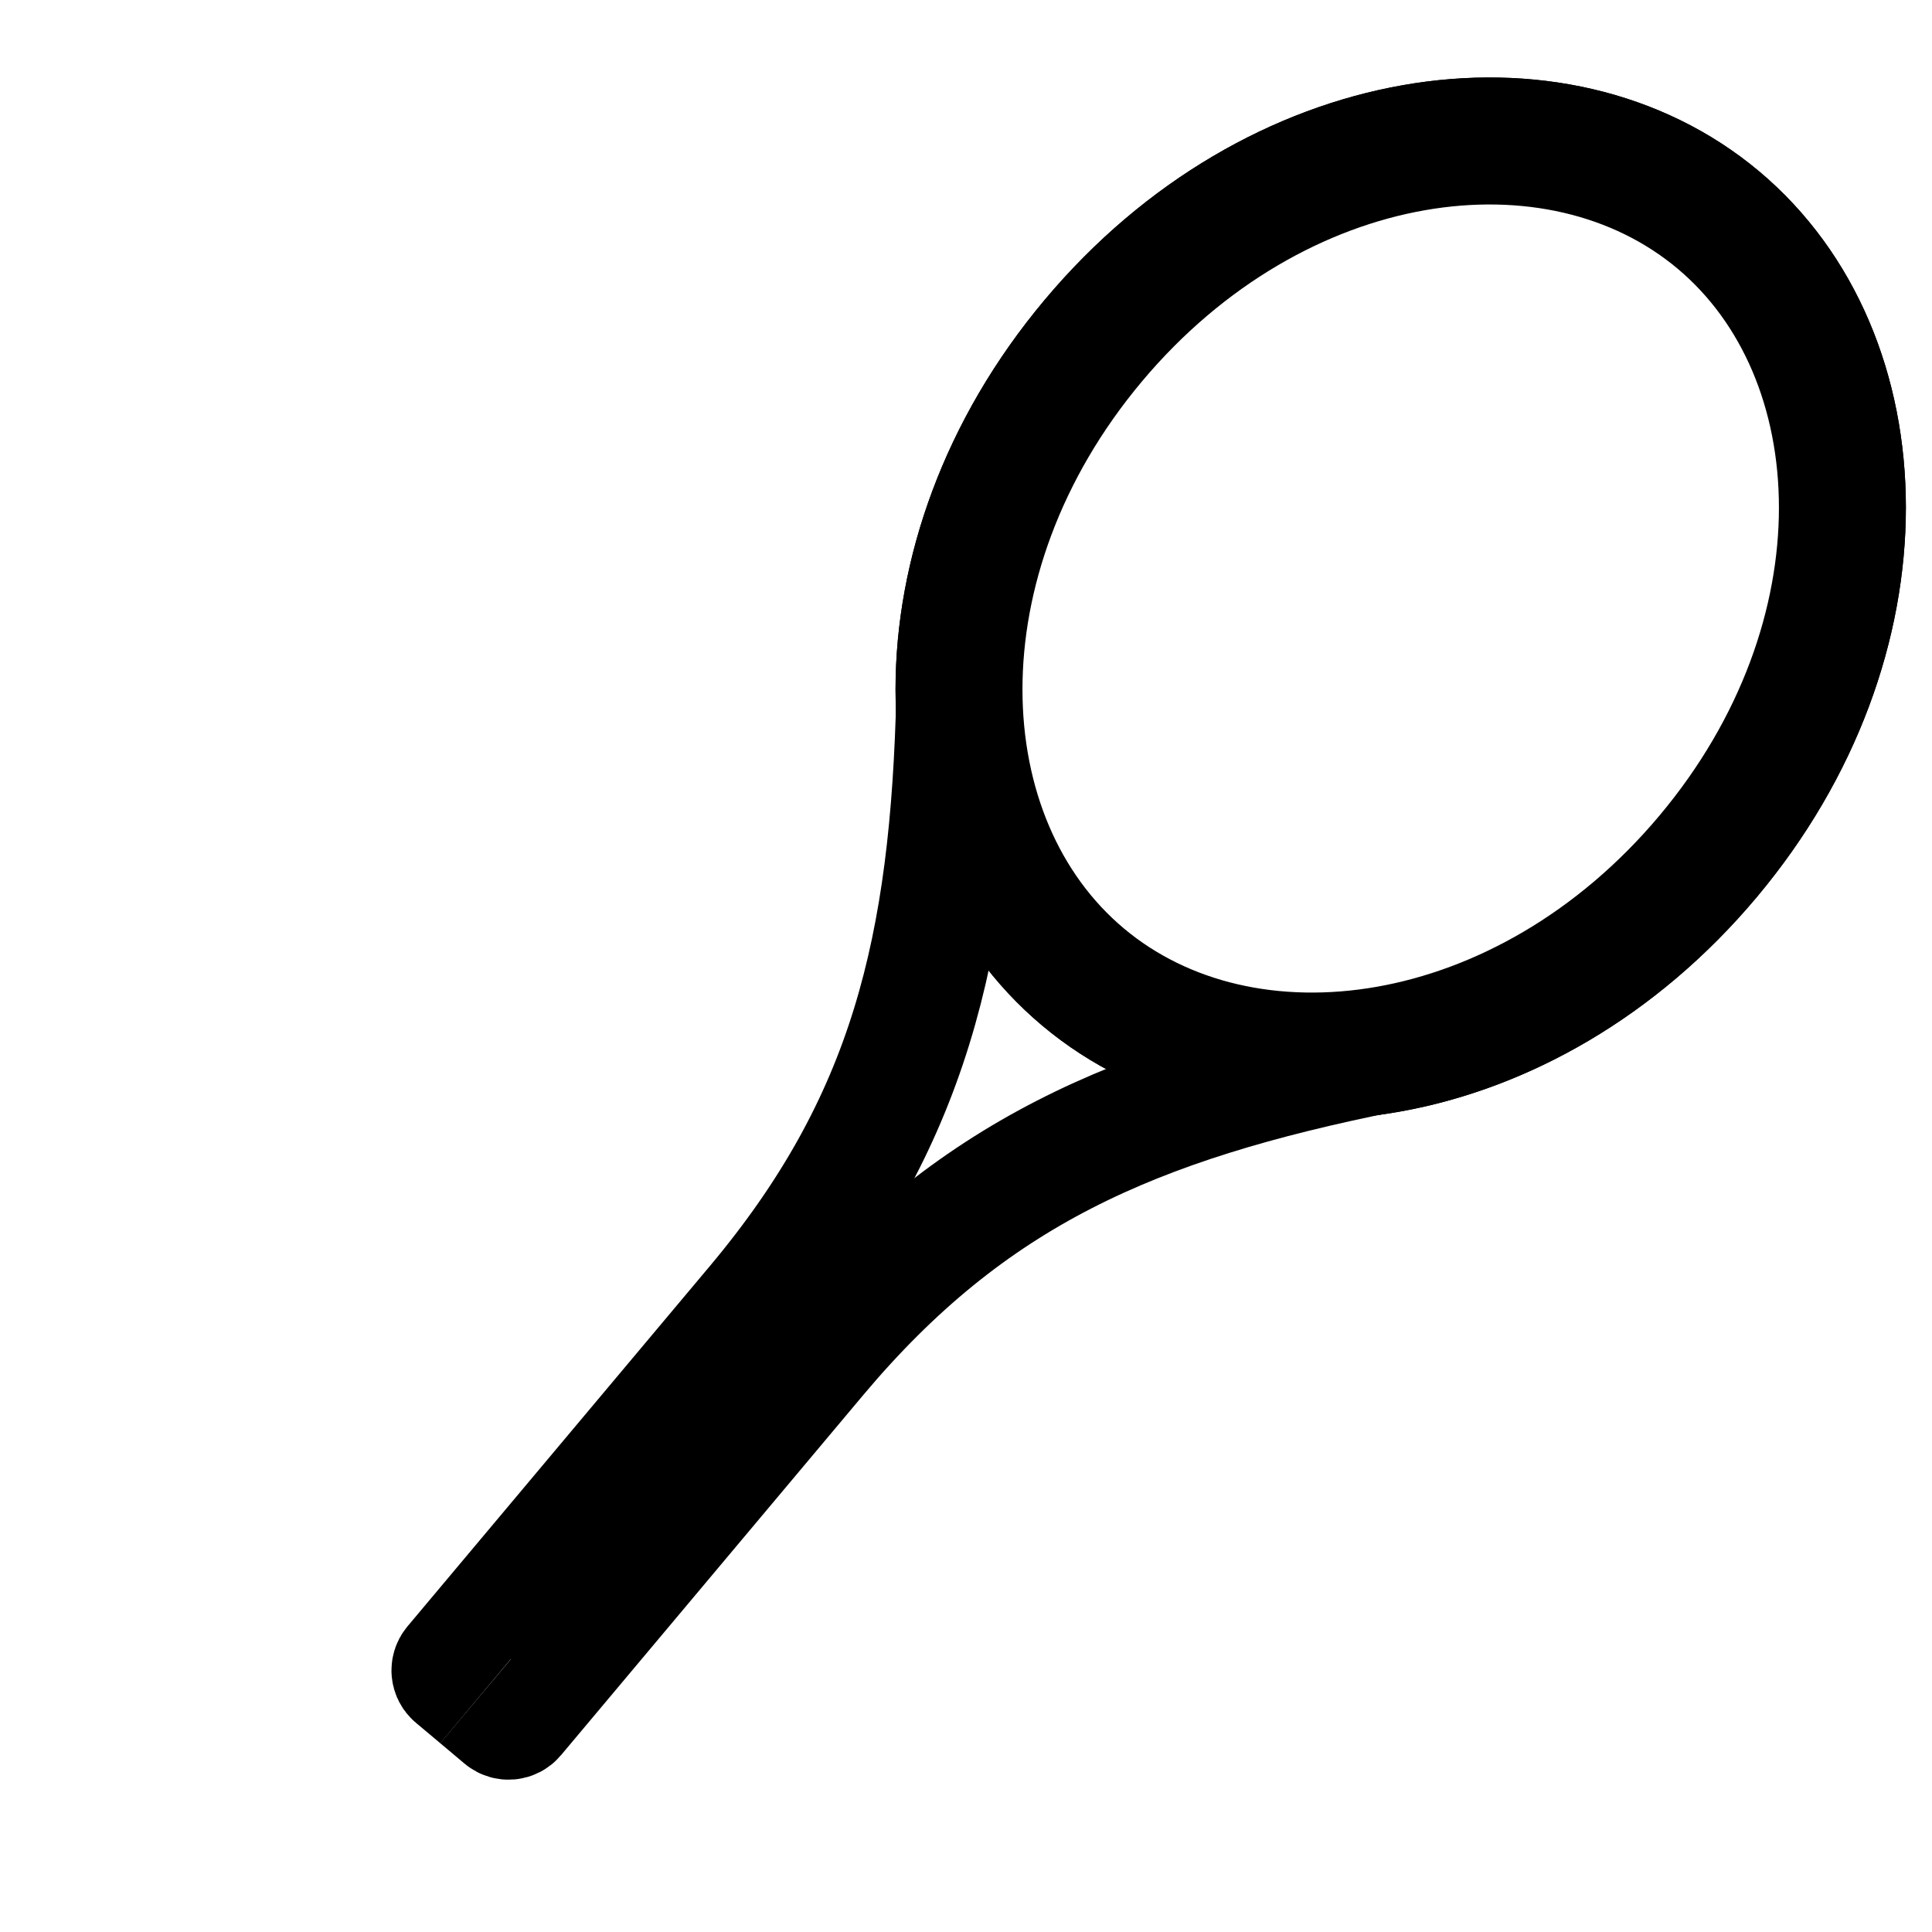 <svg width="24" height="24" viewBox="0 0 24 24" fill="none" xmlns="http://www.w3.org/2000/svg">
<g clip-path="url(#clip0_5_14022)">
<path d="M5.951 21.08L6.254 21.335C6.296 21.37 6.359 21.364 6.394 21.322L10.147 16.85C12.055 14.576 14.085 13.695 17.192 13.072" stroke="black" stroke-width="1.5"/>
<path d="M21.218 10.639C18.948 13.344 15.464 13.824 13.454 12.137C11.444 10.451 11.312 6.936 13.582 4.231C15.852 1.527 19.336 1.046 21.346 2.733C23.356 4.419 23.488 7.934 21.218 10.639Z" stroke="black" stroke-width="1.577"/>
<path d="M5.951 21.08L5.648 20.826C5.606 20.791 5.601 20.728 5.636 20.686L9.389 16.214C11.297 13.94 11.811 11.787 11.885 8.62" stroke="black" stroke-width="1.5"/>
<path d="M13.553 4.206C11.274 6.922 11.398 10.462 13.43 12.166C15.461 13.871 18.969 13.379 21.248 10.663C23.527 7.947 23.402 4.407 21.371 2.703C19.339 0.998 15.832 1.49 13.553 4.206Z" stroke="black" stroke-width="1.5"/>
</g>
<defs>
<clipPath id="clip0_5_14022">
<rect width="24" height="24" fill="white"/>
</clipPath>
</defs>
</svg>
